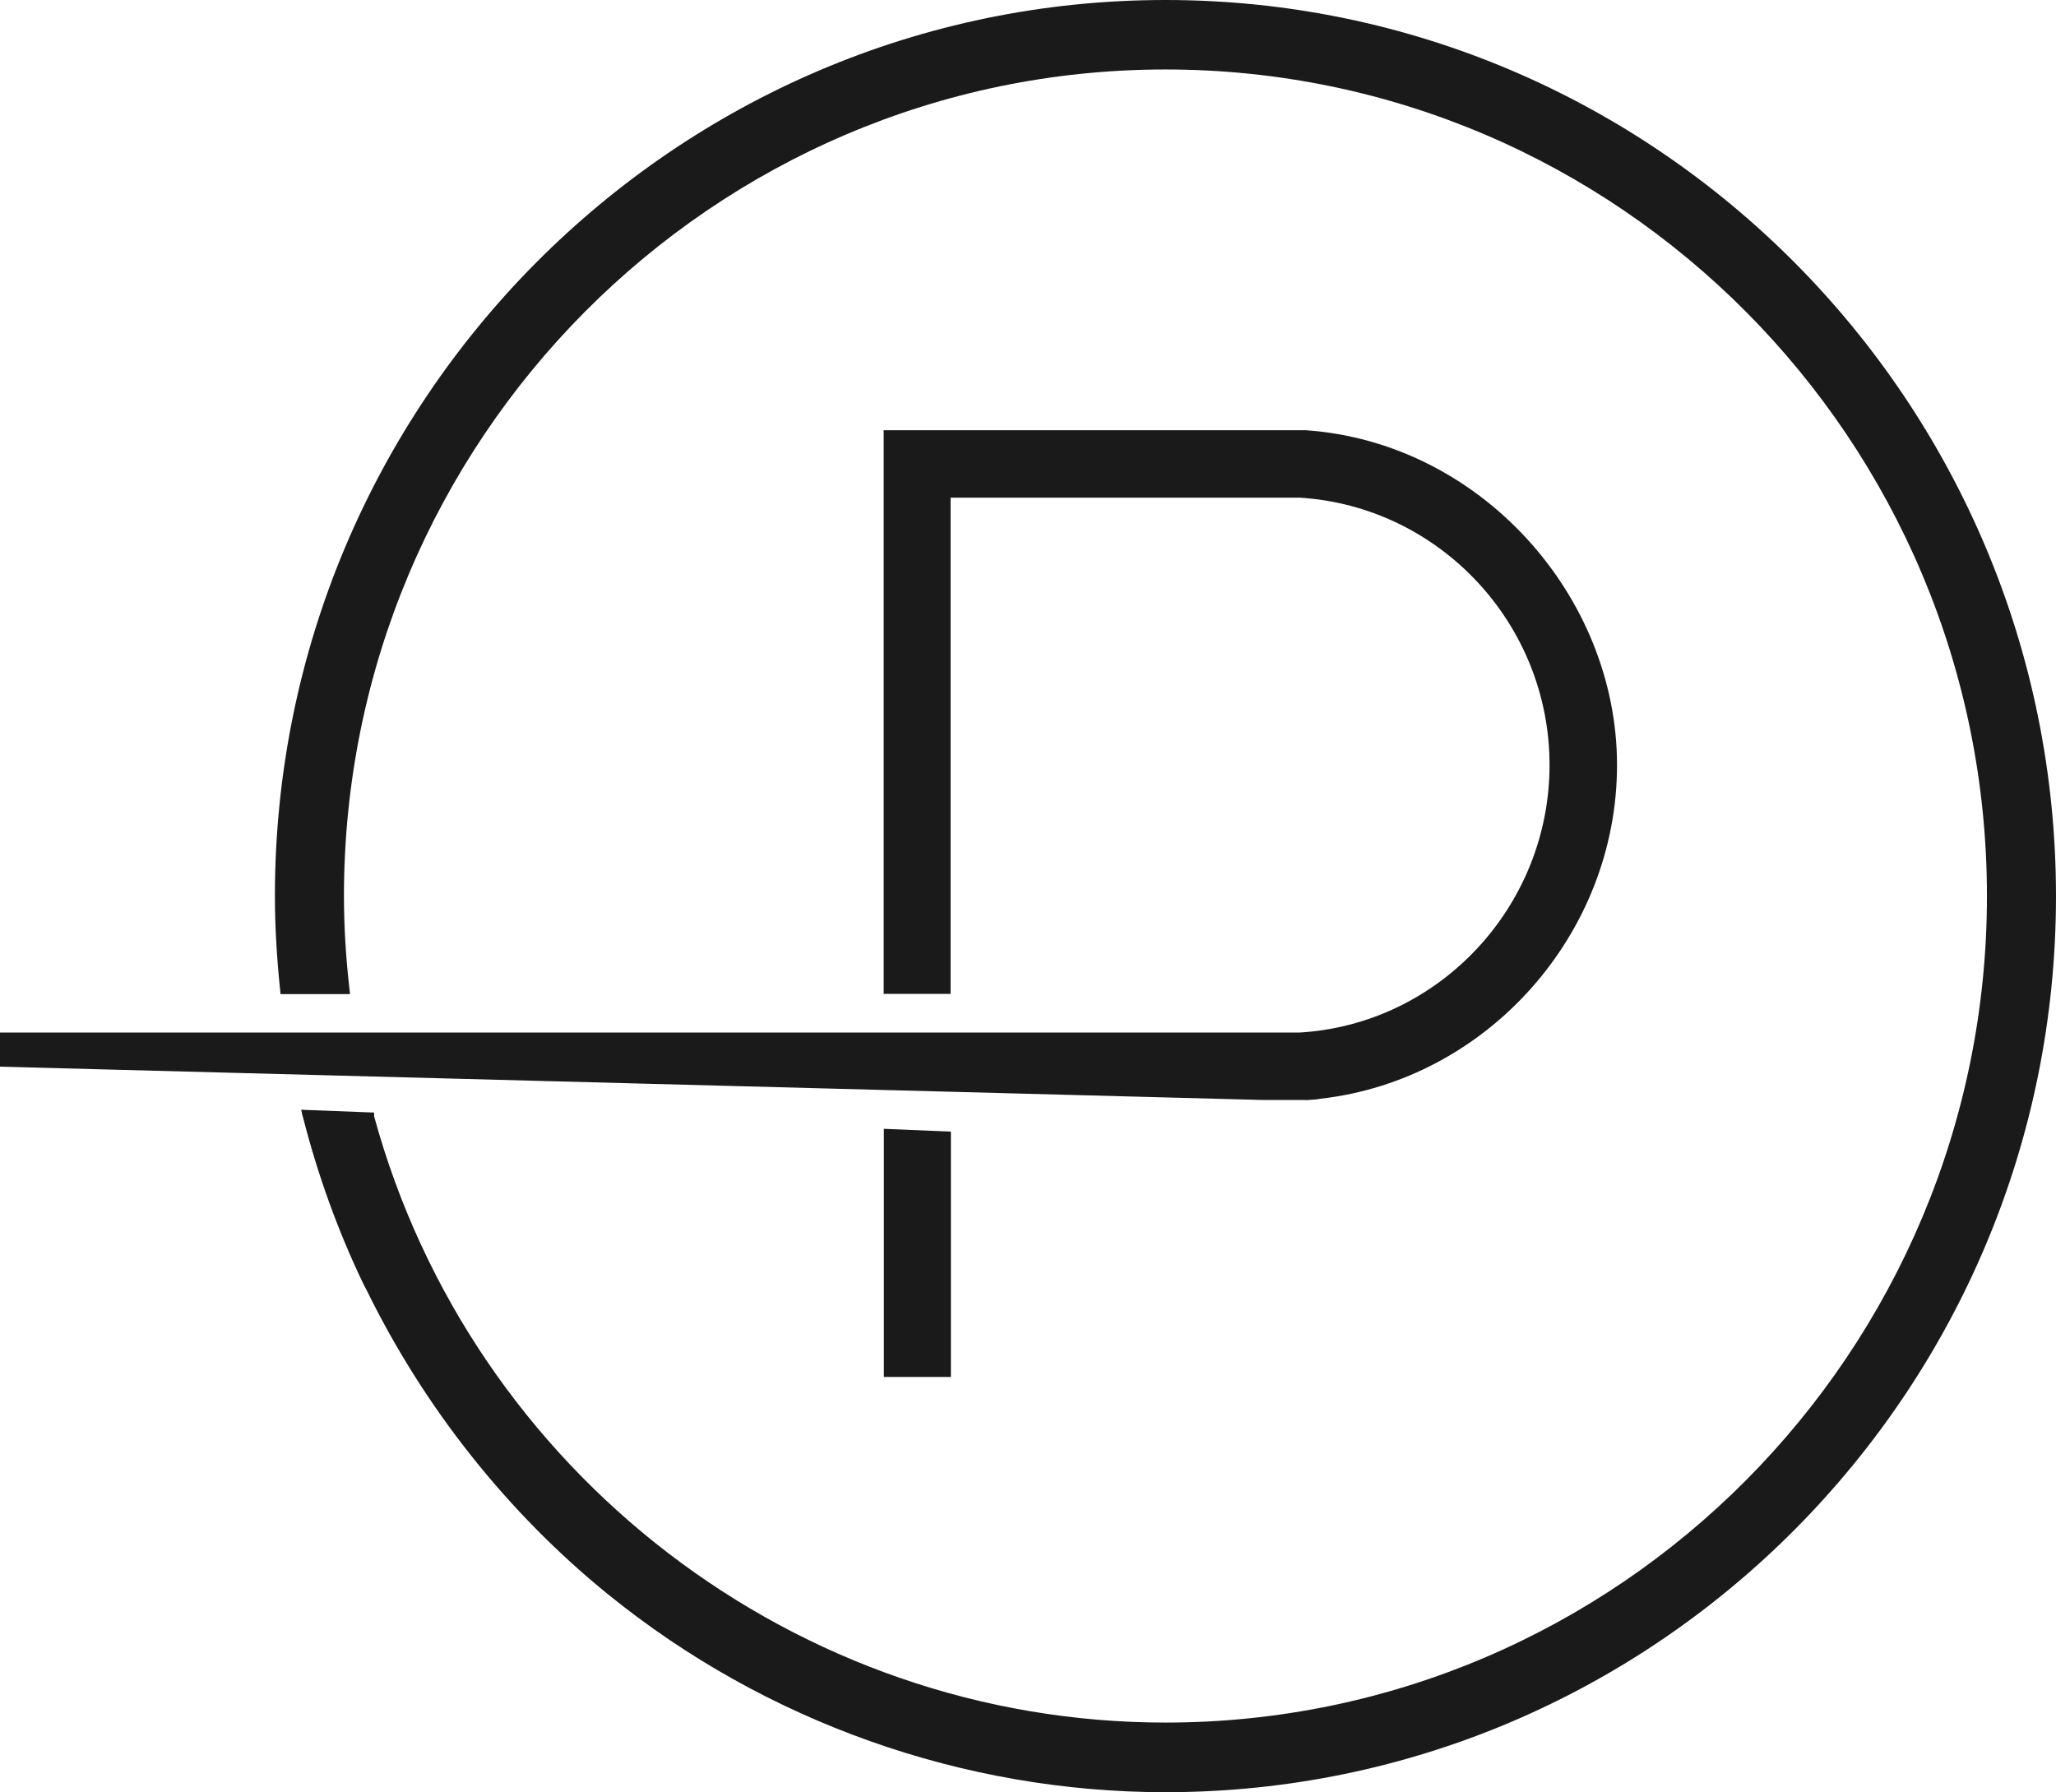 <?xml version="1.0" encoding="UTF-8"?> <svg xmlns="http://www.w3.org/2000/svg" width="148" height="129" viewBox="0 0 148 129" fill="none"><g clip-path="url(#clip0_310_512)"><path d="M93.98 79.195L94.786 79.138L95.044 79.093C107.043 77.742 116.401 67.245 116.401 55.07C116.401 42.896 106.562 31.836 93.98 30.969H63.612V71.547H68.426V35.823H93.555C103.64 36.454 111.543 44.912 111.543 55.07C111.543 65.229 103.618 73.743 93.521 74.329H0V76.784L90.924 79.183H93.98V79.195Z" fill="#1A1A1A"></path><path d="M68.449 99.12V81.46L63.625 81.258V99.12H68.449Z" fill="#1A1A1A"></path><path d="M83.894 0C48.545 0 19.789 28.933 19.789 64.5C19.789 66.674 19.923 68.96 20.17 71.314L20.192 71.561H25.195L25.162 71.246C24.893 68.926 24.759 66.651 24.759 64.5C24.759 31.692 51.288 5.001 83.894 5.001C116.501 5.001 143.029 31.692 143.029 64.5C143.029 97.308 116.501 123.999 83.894 123.999C57.388 123.999 33.96 106.036 26.93 80.358V80.087L21.681 79.885L21.759 80.245C21.759 80.245 21.782 80.324 21.793 80.369L21.815 80.436C22.856 84.525 24.289 88.5 26.069 92.239C26.125 92.363 26.192 92.476 26.248 92.6C26.304 92.701 26.348 92.791 26.404 92.893C30.546 101.351 36.557 108.919 43.766 114.764C55.093 123.954 69.343 129.011 83.894 129.011C119.243 129.011 147.999 100.078 147.999 64.511C147.999 28.945 119.243 0 83.894 0Z" fill="#1A1A1A"></path></g><defs><clipPath id="clip0_310_512"><rect width="148" height="129" fill="white"></rect></clipPath></defs></svg> 